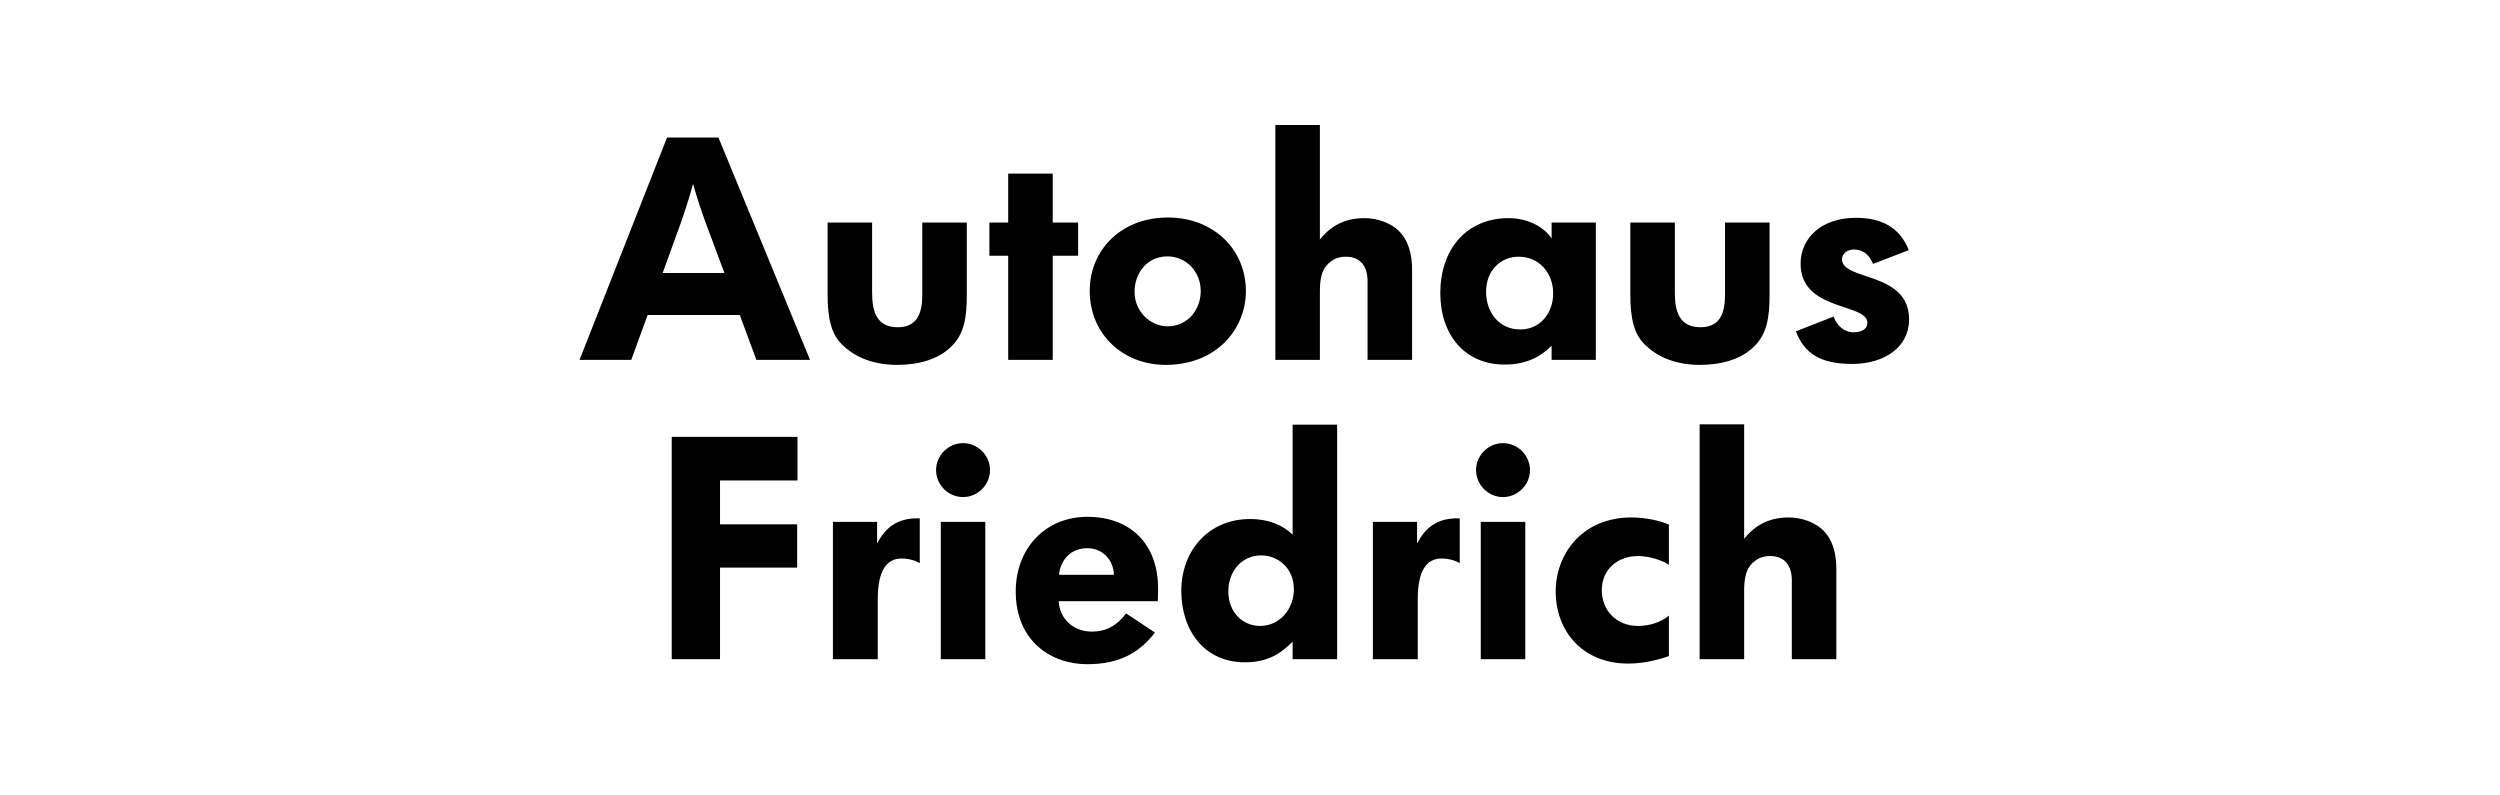 <?xml version="1.0" encoding="UTF-8" standalone="no"?>
<svg width="220px" height="70px" viewBox="0 0 220 70" version="1.1" xmlns="http://www.w3.org/2000/svg" xmlns:xlink="http://www.w3.org/1999/xlink">
    <!-- Generator: Sketch 40.1 (33804) - http://www.bohemiancoding.com/sketch -->
    <title>logo_A00469_new</title>
    <desc>Created with Sketch.</desc>
    <defs></defs>
    <g id="Page-1" stroke="none" stroke-width="1" fill="none" fill-rule="evenodd">
        <g id="logo_A00469_new" fill="#000000">
            <path d="M71.282,31.668 L63.224,12.104 L58.699,12.104 L51,31.668 L55.553,31.668 L56.988,27.722 L65.101,27.722 L66.563,31.668 L71.282,31.668 Z M63.749,24.025 L58.312,24.025 L59.913,19.609 C60.272,18.588 60.658,17.402 60.989,16.188 C61.32,17.374 61.734,18.588 62.093,19.582 L63.749,24.025 Z M85.079,25.901 L85.079,19.582 L81.161,19.582 L81.161,25.901 C81.161,27.336 80.857,28.798 79.008,28.798 C77.187,28.798 76.746,27.474 76.746,25.791 L76.746,19.582 L72.827,19.582 L72.827,25.901 C72.827,28.108 73.186,29.405 74.069,30.288 C75.338,31.558 77.049,32.11 78.953,32.11 C80.747,32.11 82.54,31.668 83.727,30.482 C84.858,29.378 85.079,27.943 85.079,25.901 L85.079,25.901 Z M94.875,22.507 L94.875,19.582 L92.64,19.582 L92.64,15.277 L88.721,15.277 L88.721,19.582 L87.066,19.582 L87.066,22.507 L88.721,22.507 L88.721,31.668 L92.64,31.668 L92.64,22.507 L94.875,22.507 Z M109.638,25.625 C109.638,21.9 106.741,19.14 102.767,19.14 C98.655,19.14 95.896,22.01 95.896,25.597 C95.896,29.405 98.821,32.11 102.574,32.11 C107.099,32.11 109.638,28.909 109.638,25.625 L109.638,25.625 Z M105.664,25.625 C105.664,27.253 104.505,28.716 102.767,28.716 C101.249,28.716 99.842,27.446 99.842,25.68 C99.842,24.025 100.946,22.562 102.739,22.562 C104.367,22.562 105.664,23.887 105.664,25.625 L105.664,25.625 Z M124.263,31.668 L124.263,23.749 C124.263,22.314 123.932,21.155 123.104,20.327 C122.414,19.637 121.228,19.196 120.069,19.196 C118.027,19.196 116.895,20.161 116.15,21.072 L116.15,11 L112.232,11 L112.232,31.668 L116.15,31.668 L116.15,25.625 C116.15,24.576 116.316,23.776 116.812,23.279 C117.282,22.81 117.751,22.59 118.441,22.59 C119.793,22.59 120.345,23.528 120.345,24.742 L120.345,31.668 L124.263,31.668 Z M140.433,31.668 L140.433,30.592 L140.433,19.582 L136.542,19.582 L136.542,20.989 C135.88,19.968 134.445,19.196 132.762,19.196 C129.009,19.196 126.746,21.983 126.746,25.791 C126.746,29.461 128.899,32.082 132.403,32.082 C134.28,32.082 135.549,31.42 136.542,30.426 L136.542,31.668 L140.433,31.668 Z M136.68,25.818 C136.68,27.474 135.604,28.992 133.783,28.992 C131.907,28.992 130.775,27.474 130.775,25.68 C130.775,23.831 132.017,22.59 133.645,22.59 C135.494,22.59 136.68,24.08 136.68,25.818 L136.68,25.818 Z M155.721,25.901 L155.721,19.582 L151.802,19.582 L151.802,25.901 C151.802,27.336 151.499,28.798 149.65,28.798 C147.829,28.798 147.387,27.474 147.387,25.791 L147.387,19.582 L143.469,19.582 L143.469,25.901 C143.469,28.108 143.827,29.405 144.71,30.288 C145.98,31.558 147.691,32.11 149.595,32.11 C151.388,32.11 153.182,31.668 154.368,30.482 C155.5,29.378 155.721,27.943 155.721,25.901 L155.721,25.901 Z M168,28.108 C168,23.859 162.095,24.742 162.095,22.81 C162.095,22.258 162.647,21.955 163.143,21.955 C163.778,21.955 164.44,22.258 164.827,23.224 L167.972,22.01 C167.172,19.996 165.572,19.168 163.309,19.168 C160.246,19.168 158.452,20.989 158.452,23.197 C158.452,27.419 164.33,26.646 164.33,28.412 C164.33,28.936 163.861,29.24 163.088,29.24 C162.288,29.24 161.653,28.66 161.35,27.86 L158.038,29.157 C158.783,31.116 160.218,32.027 162.978,32.027 C165.82,32.027 168,30.564 168,28.108 L168,28.108 Z M70.178,42.279 L70.178,38.444 L59.113,38.444 L59.113,58.008 L63.362,58.008 L63.362,49.951 L70.15,49.951 L70.15,46.143 L63.362,46.143 L63.362,42.279 L70.178,42.279 Z M80.94,49.564 L80.94,45.618 C78.925,45.536 77.877,46.501 77.187,47.826 L77.187,45.922 L73.296,45.922 L73.296,58.008 L77.242,58.008 L77.242,52.738 C77.242,50.227 78.015,49.15 79.339,49.15 C79.946,49.15 80.554,49.316 80.94,49.564 L80.94,49.564 Z M87.121,41.369 C87.121,40.072 86.045,38.996 84.748,38.996 C83.451,38.996 82.375,40.072 82.375,41.369 C82.375,42.666 83.451,43.742 84.748,43.742 C86.045,43.742 87.121,42.666 87.121,41.369 L87.121,41.369 Z M86.707,58.008 L86.707,45.922 L82.789,45.922 L82.789,58.008 L86.707,58.008 Z M101.912,51.799 C101.912,47.771 99.373,45.48 95.703,45.48 C91.95,45.48 89.384,48.295 89.384,52.048 C89.384,56.353 92.419,58.45 95.675,58.45 C98.462,58.45 100.228,57.484 101.636,55.663 L99.097,53.979 C98.297,55.056 97.331,55.58 96.089,55.58 C94.406,55.58 93.247,54.421 93.164,52.903 L101.884,52.903 C101.912,52.434 101.912,52.02 101.912,51.799 L101.912,51.799 Z M98.021,50.585 L93.192,50.585 C93.33,49.233 94.268,48.24 95.675,48.24 C97.138,48.24 98.021,49.426 98.021,50.585 L98.021,50.585 Z M117.668,58.008 L117.668,37.368 L113.75,37.368 L113.75,47.053 C112.867,46.17 111.57,45.674 110.024,45.674 C106.271,45.674 103.954,48.543 103.954,51.993 C103.954,55.497 105.996,58.284 109.555,58.284 C111.57,58.284 112.756,57.484 113.75,56.463 L113.75,58.008 L117.668,58.008 Z M113.86,51.855 C113.86,53.566 112.646,55.083 110.88,55.083 C109.472,55.083 108.093,54.007 108.093,52.02 C108.093,50.337 109.224,48.874 110.99,48.874 C112.453,48.874 113.86,49.978 113.86,51.855 L113.86,51.855 Z M128.457,49.564 L128.457,45.618 C126.443,45.536 125.394,46.501 124.704,47.826 L124.704,45.922 L120.814,45.922 L120.814,58.008 L124.76,58.008 L124.76,52.738 C124.76,50.227 125.532,49.15 126.857,49.15 C127.464,49.15 128.071,49.316 128.457,49.564 L128.457,49.564 Z M134.638,41.369 C134.638,40.072 133.562,38.996 132.265,38.996 C130.968,38.996 129.892,40.072 129.892,41.369 C129.892,42.666 130.968,43.742 132.265,43.742 C133.562,43.742 134.638,42.666 134.638,41.369 L134.638,41.369 Z M134.225,58.008 L134.225,45.922 L130.306,45.922 L130.306,58.008 L134.225,58.008 Z M146.863,57.732 L146.863,54.173 C146.228,54.724 145.207,55.083 144.158,55.083 C142.172,55.083 140.958,53.648 140.958,51.937 C140.958,50.061 142.392,48.93 144.158,48.93 C145.124,48.93 146.311,49.316 146.863,49.702 L146.863,46.17 C146.035,45.784 144.683,45.536 143.579,45.536 C139.164,45.536 136.901,48.819 136.901,52.048 C136.901,55.47 139.192,58.395 143.303,58.395 C144.738,58.395 146.118,58.008 146.863,57.732 L146.863,57.732 Z M161.598,58.008 L161.598,50.089 C161.598,48.654 161.267,47.495 160.439,46.667 C159.749,45.977 158.563,45.536 157.404,45.536 C155.362,45.536 154.23,46.501 153.485,47.412 L153.485,37.34 L149.567,37.34 L149.567,58.008 L153.485,58.008 L153.485,51.965 C153.485,50.916 153.651,50.116 154.148,49.62 C154.617,49.15 155.086,48.93 155.776,48.93 C157.128,48.93 157.68,49.868 157.68,51.082 L157.68,58.008 L161.598,58.008 Z" id="adasd"></path>
        </g>
    </g>
</svg>